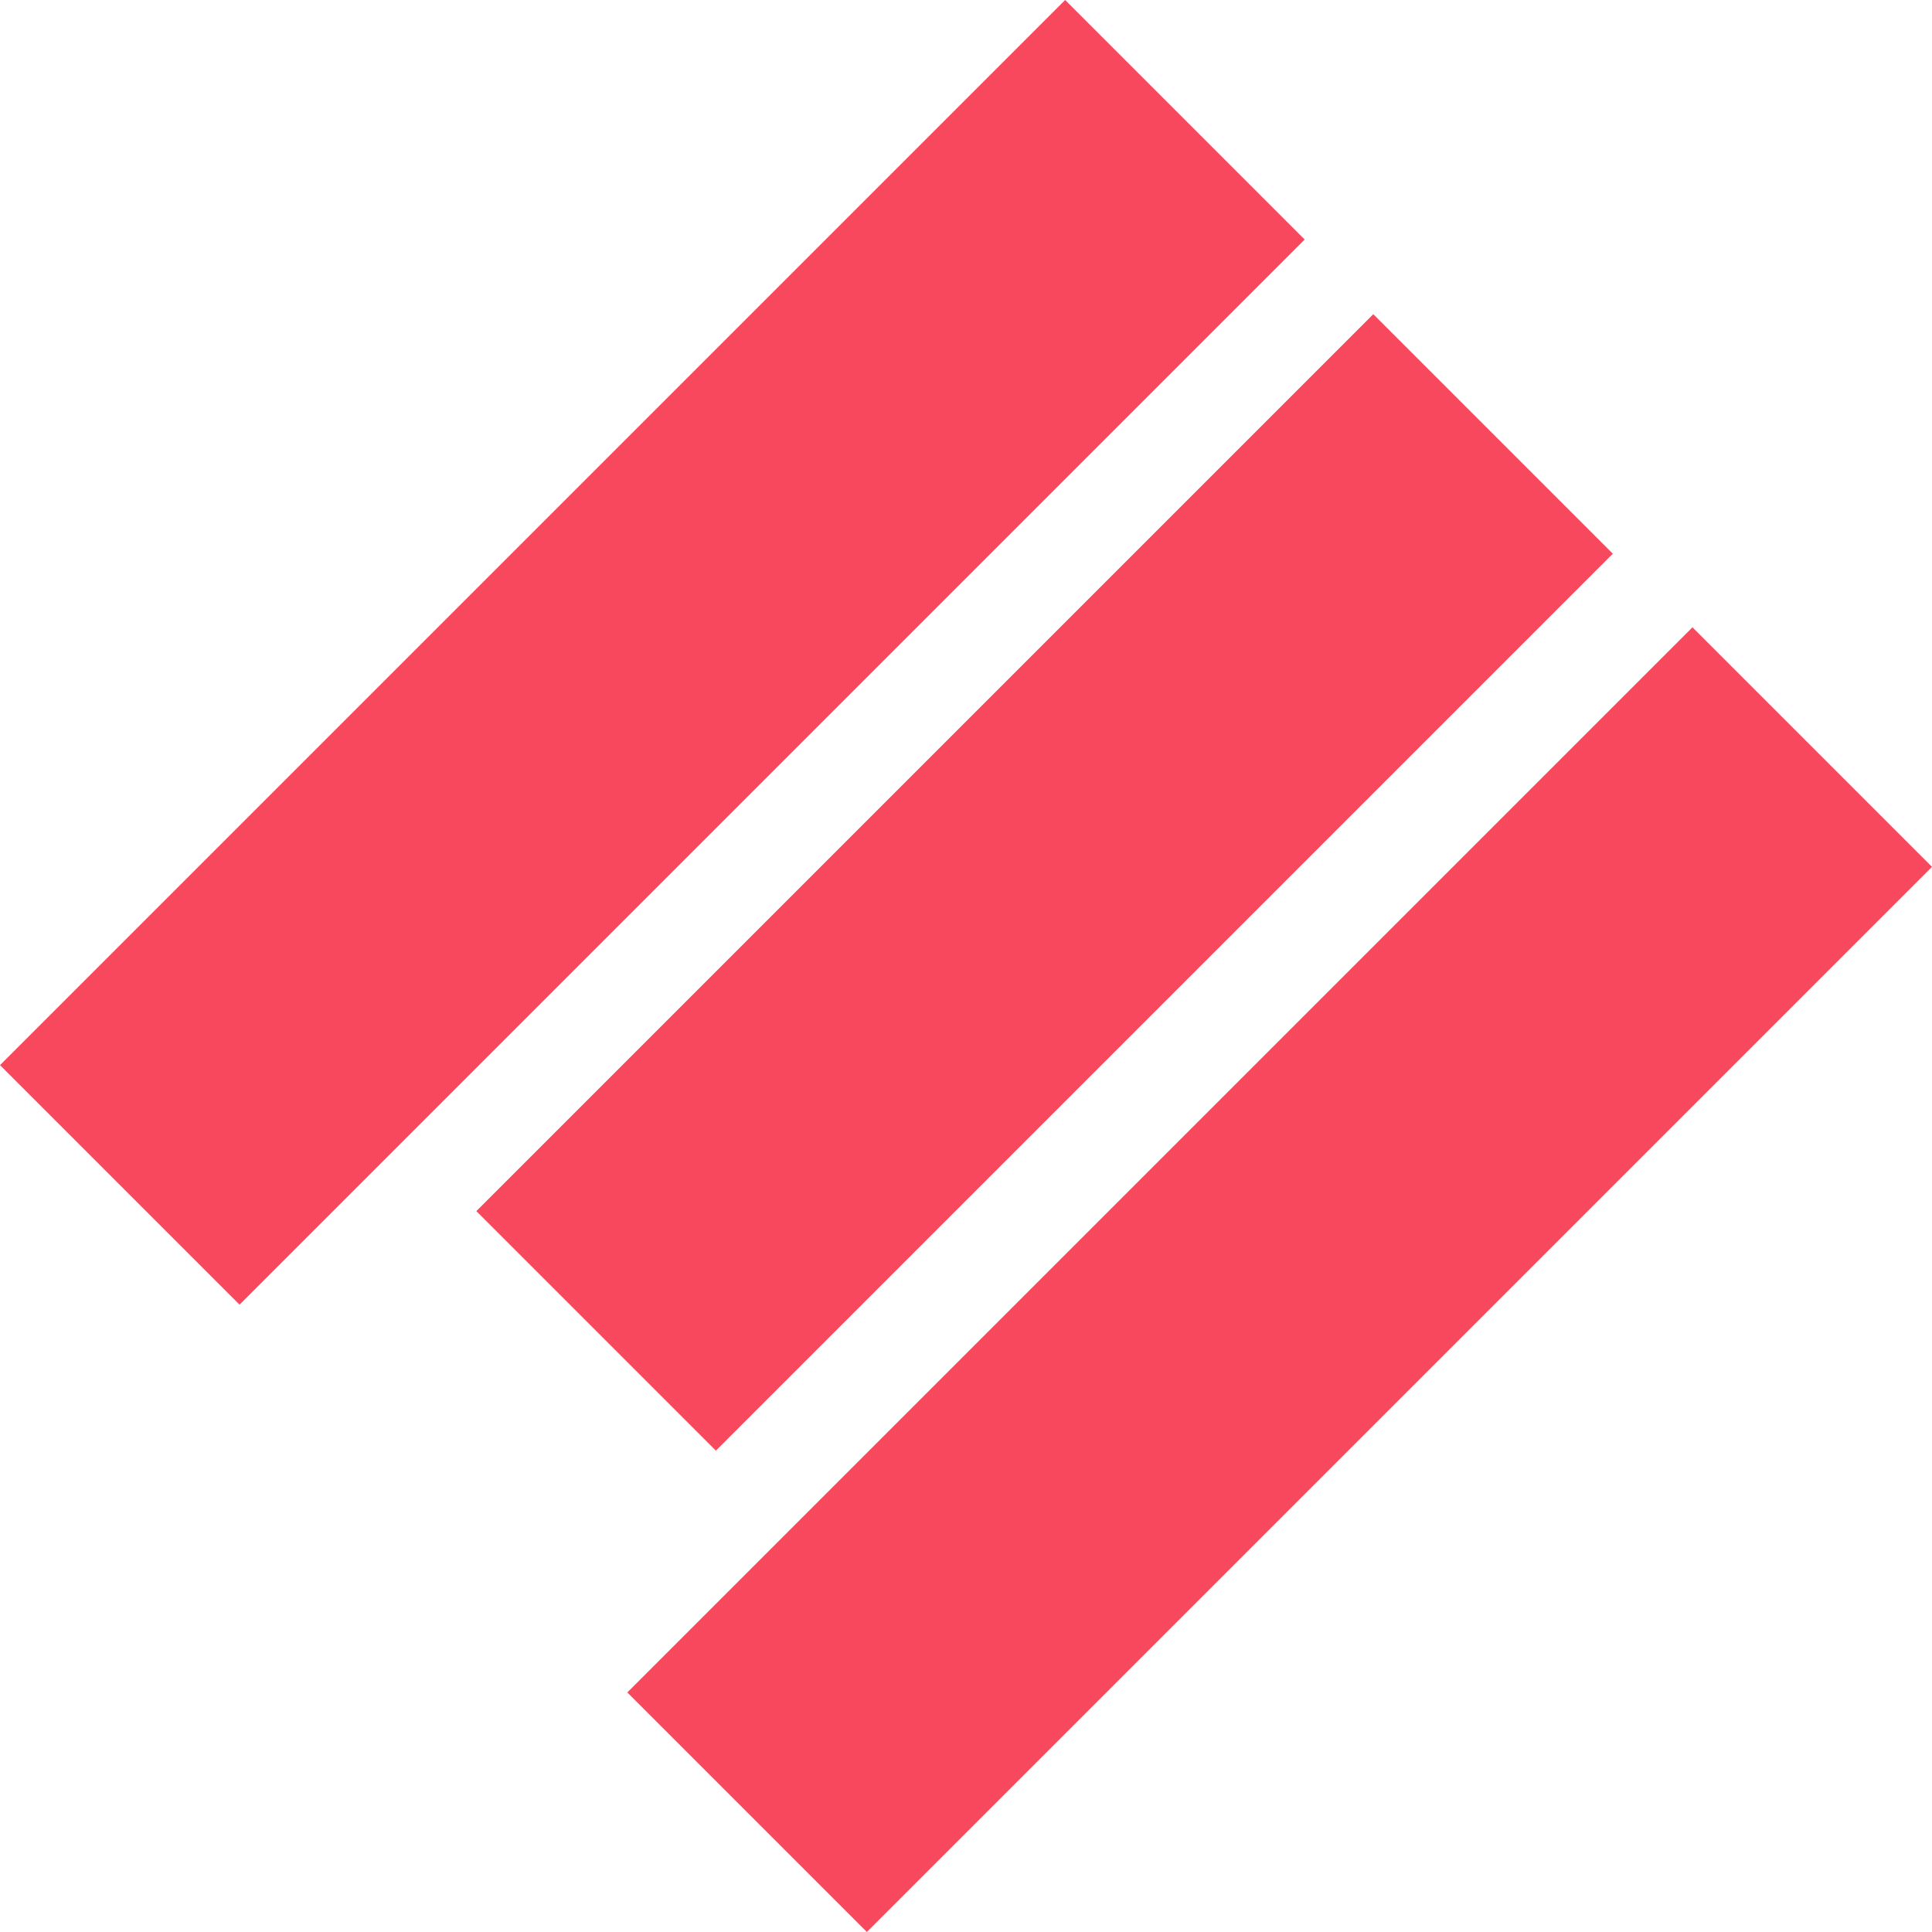 <svg xmlns="http://www.w3.org/2000/svg" width="75.012" height="75.012" viewBox="0 0 75.012 75.012">
  <g id="Mercado-Turbo-EPS-16" transform="translate(-0.001 0.001)">
    <rect id="Retângulo_20223" data-name="Retângulo 20223" width="13.152" height="58.485" transform="translate(41.357 -0.001) rotate(45)" fill="#f8485e"/>
    <rect id="Retângulo_20224" data-name="Retângulo 20224" width="13.152" height="49.249" transform="translate(53.32 12.198) rotate(45)" fill="#f8485e"/>
    <rect id="Retângulo_20225" data-name="Retângulo 20225" width="13.152" height="58.485" transform="translate(65.713 24.355) rotate(45)" fill="#f8485e"/>
  </g>
</svg>
